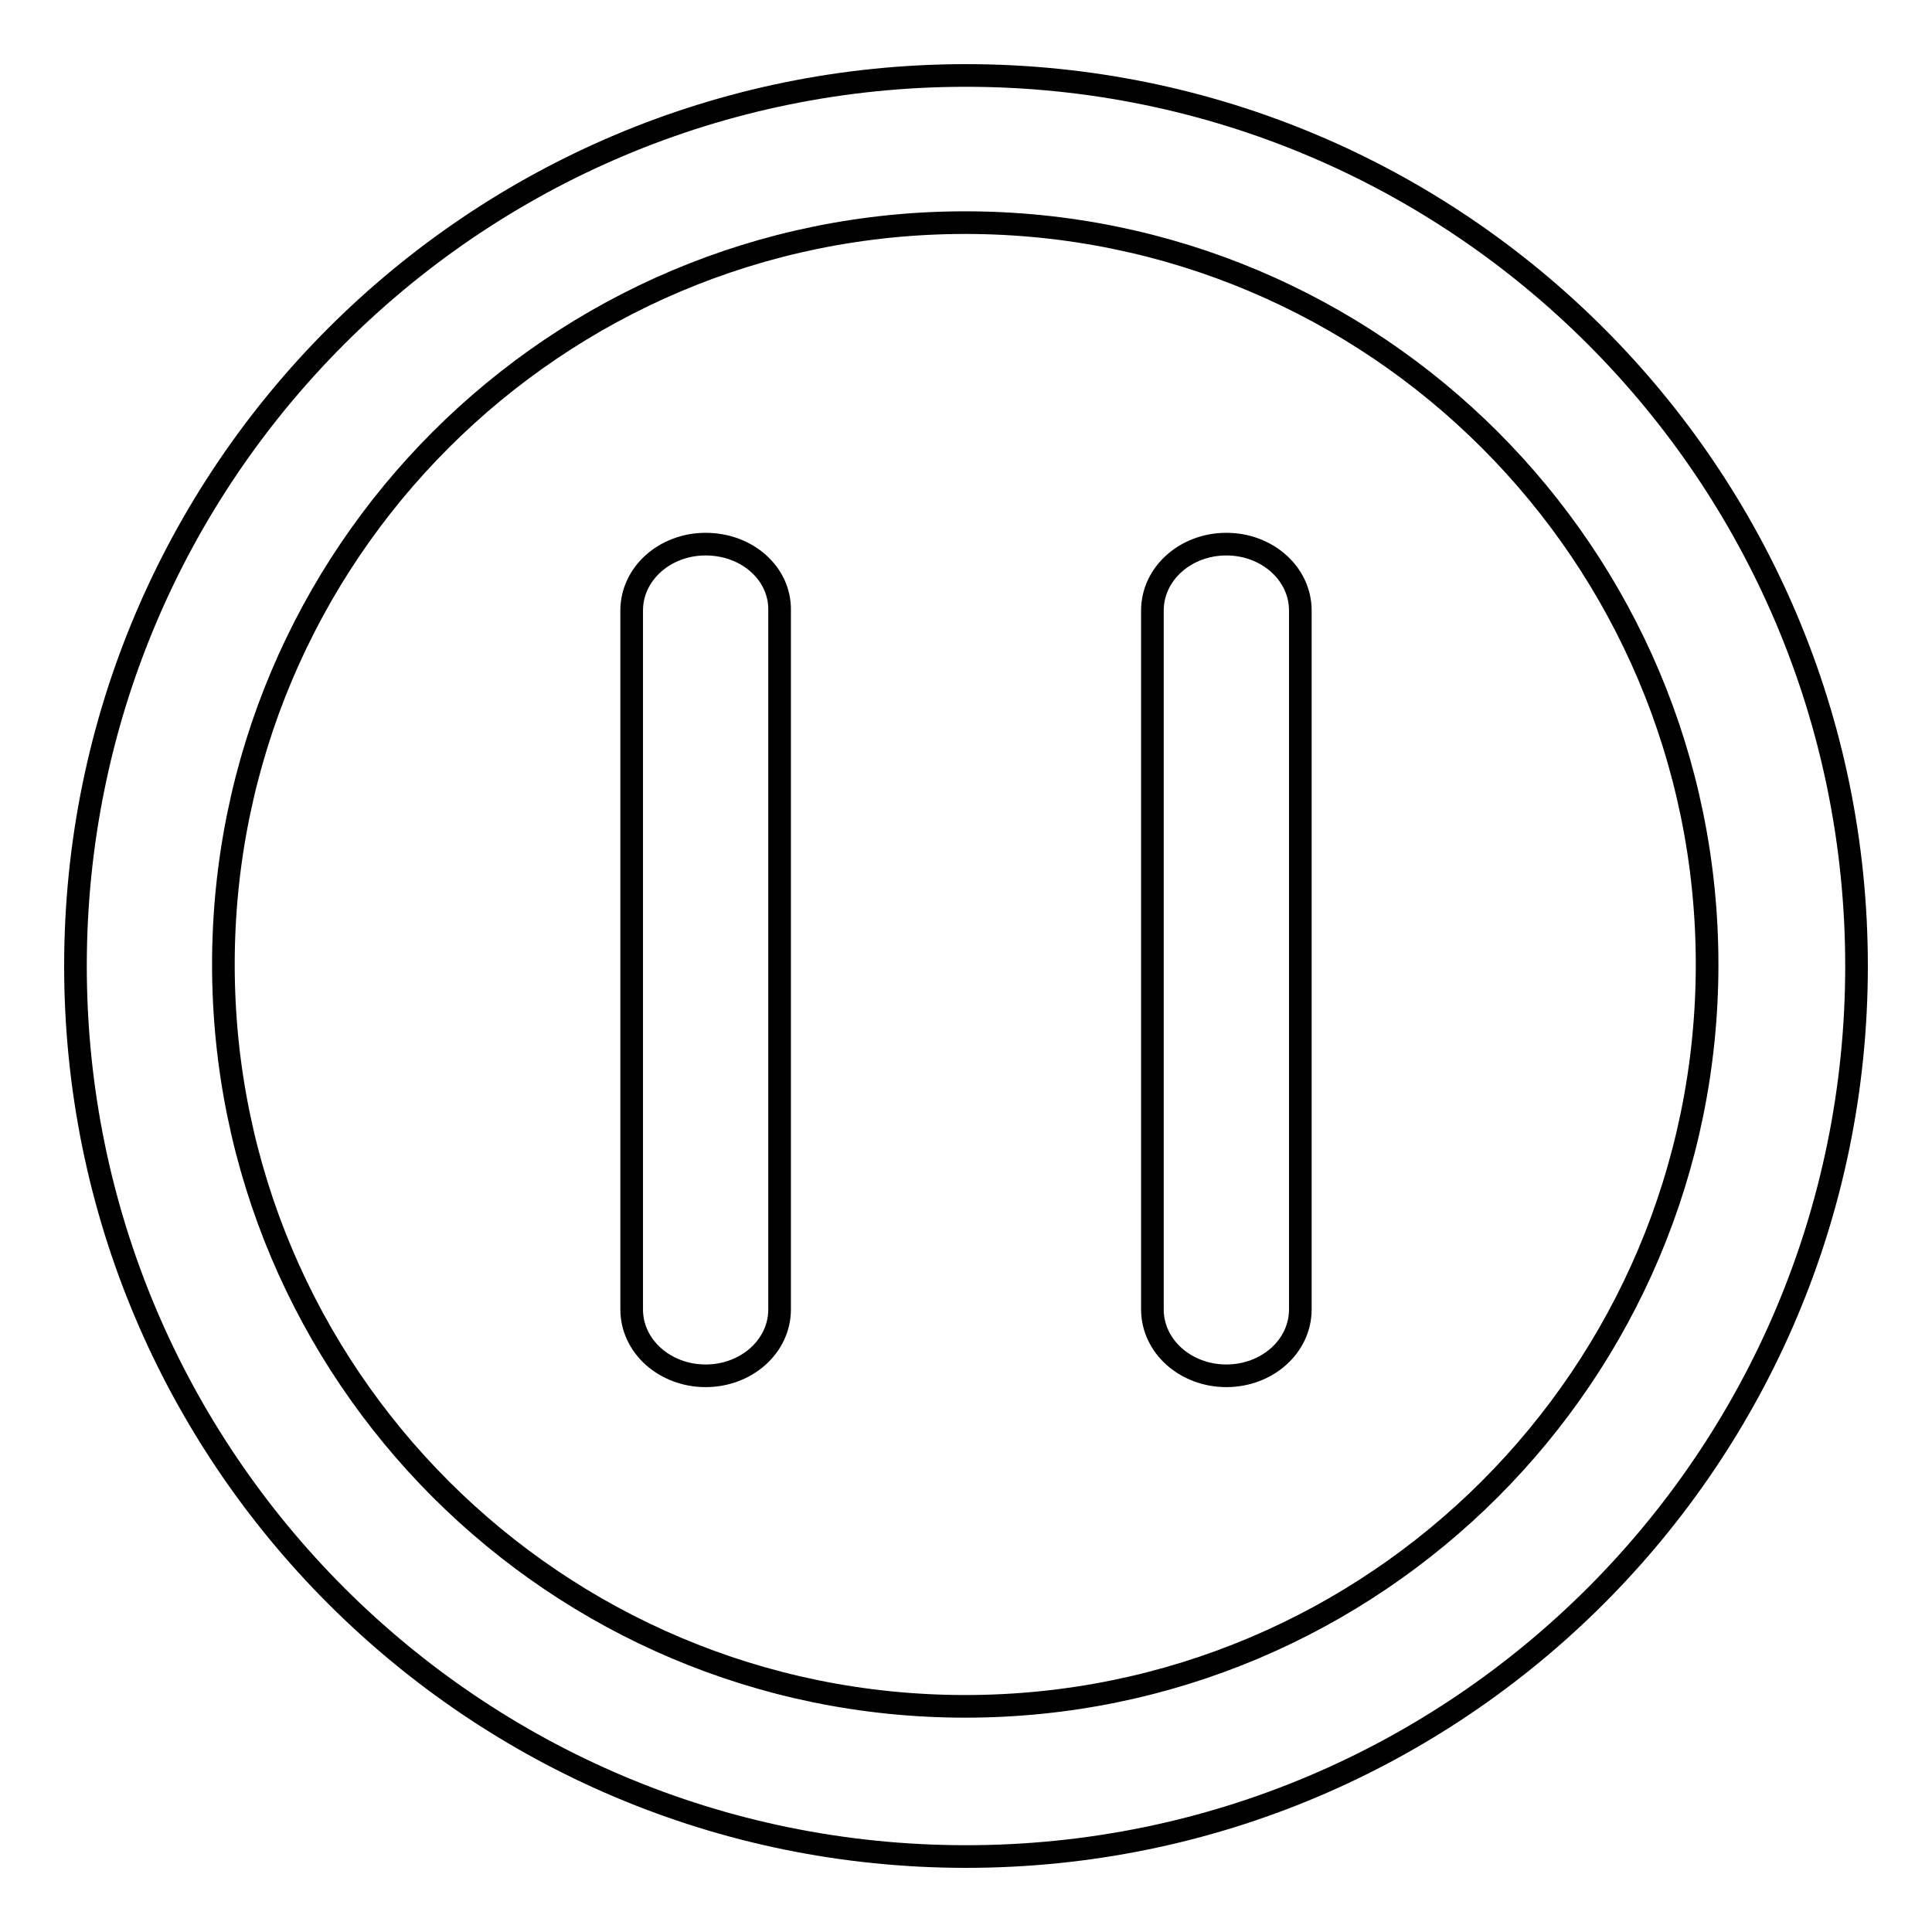 <?xml version="1.0" encoding="utf-8"?>
<!-- Svg Vector Icons : http://www.onlinewebfonts.com/icon -->
<!DOCTYPE svg PUBLIC "-//W3C//DTD SVG 1.1//EN" "http://www.w3.org/Graphics/SVG/1.1/DTD/svg11.dtd">
<svg version="1.1" xmlns="http://www.w3.org/2000/svg" xmlns:xlink="http://www.w3.org/1999/xlink" x="0px" y="0px" viewBox="0 0 256 256" enable-background="new 0 0 256 256" xml:space="preserve">
<g><g><path stroke-width="3" fill-opacity="0" stroke="#000000"  d="M128,10C62.8,10,10,62.8,10,128c0,65.2,52.8,118,118,118c65.2,0,118-52.8,118-118C246,62.8,193.2,10,128,10z M127.9,226.1c-54.3,0-98.3-44-98.3-98.3c0-54.3,44-98.3,98.3-98.3c54.3,0,98.3,44,98.3,98.3C226.2,182.1,182.2,226.1,127.9,226.1z"/><path stroke-width="3" fill-opacity="0" stroke="#000000"  d="M93.5,72.1c-5.4,0-9.8,3.9-9.8,8.8v92.6c0,4.9,4.4,8.8,9.8,8.8s9.8-3.9,9.8-8.8V80.9C103.4,76,99,72.1,93.5,72.1z"/><path stroke-width="3" fill-opacity="0" stroke="#000000"  d="M162.5,72.1c-5.4,0-9.8,3.9-9.8,8.8v92.6c0,4.9,4.4,8.8,9.8,8.8s9.8-3.9,9.8-8.8V80.9C172.3,76,167.9,72.1,162.5,72.1z"/></g></g>
</svg>